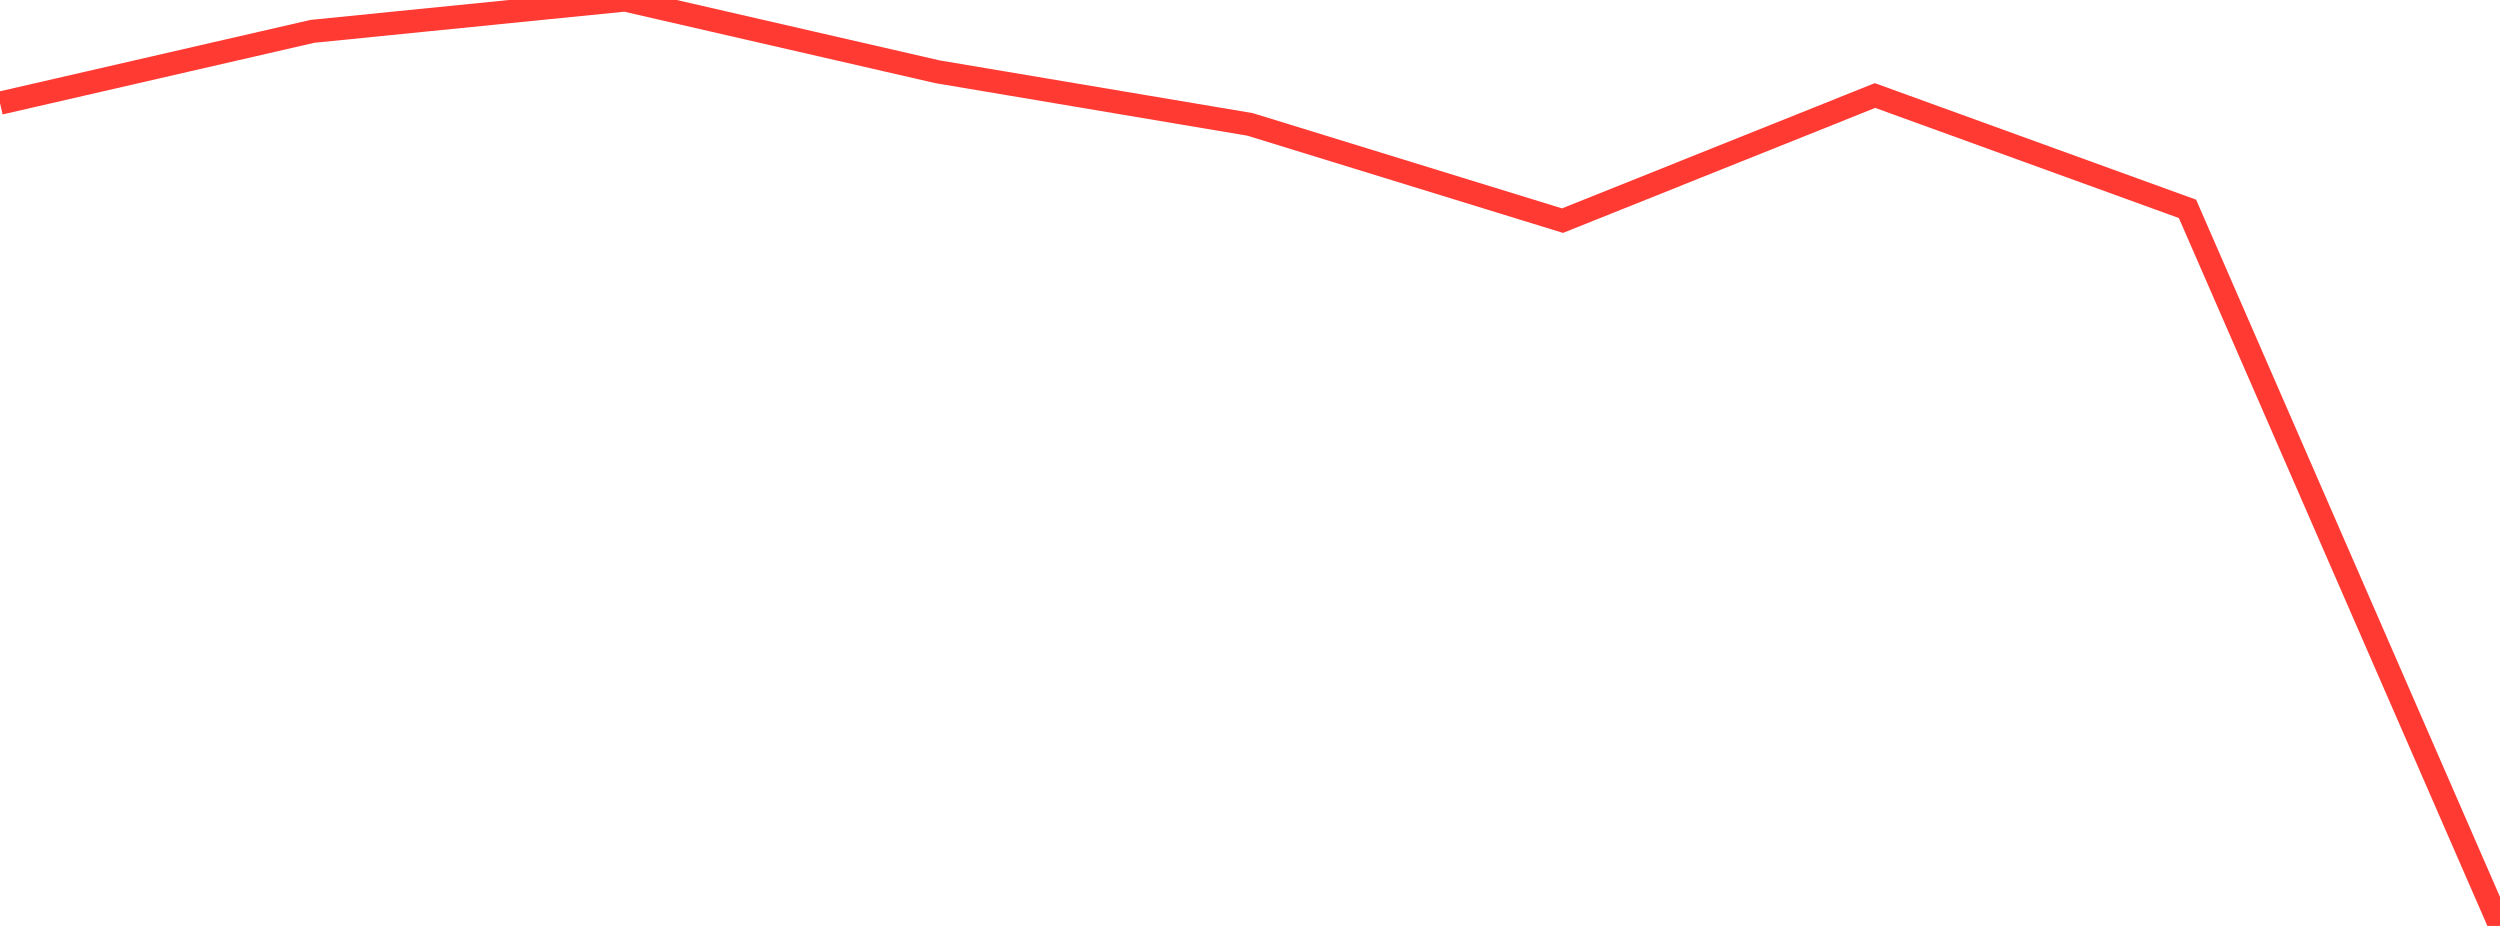 <?xml version="1.0" standalone="no"?>
<!DOCTYPE svg PUBLIC "-//W3C//DTD SVG 1.1//EN" "http://www.w3.org/Graphics/SVG/1.1/DTD/svg11.dtd">

<svg width="135" height="50" viewBox="0 0 135 50" preserveAspectRatio="none" 
  xmlns="http://www.w3.org/2000/svg"
  xmlns:xlink="http://www.w3.org/1999/xlink">


<polyline points="0.0, 5.57 16.875, 1.692 33.75, 0.0 50.625, 3.876 67.5, 6.717 84.375, 11.915 101.25, 5.158 118.125, 11.279 135.0, 50.0" fill="none" stroke="#ff3a33" stroke-width="1.25"/>

</svg>